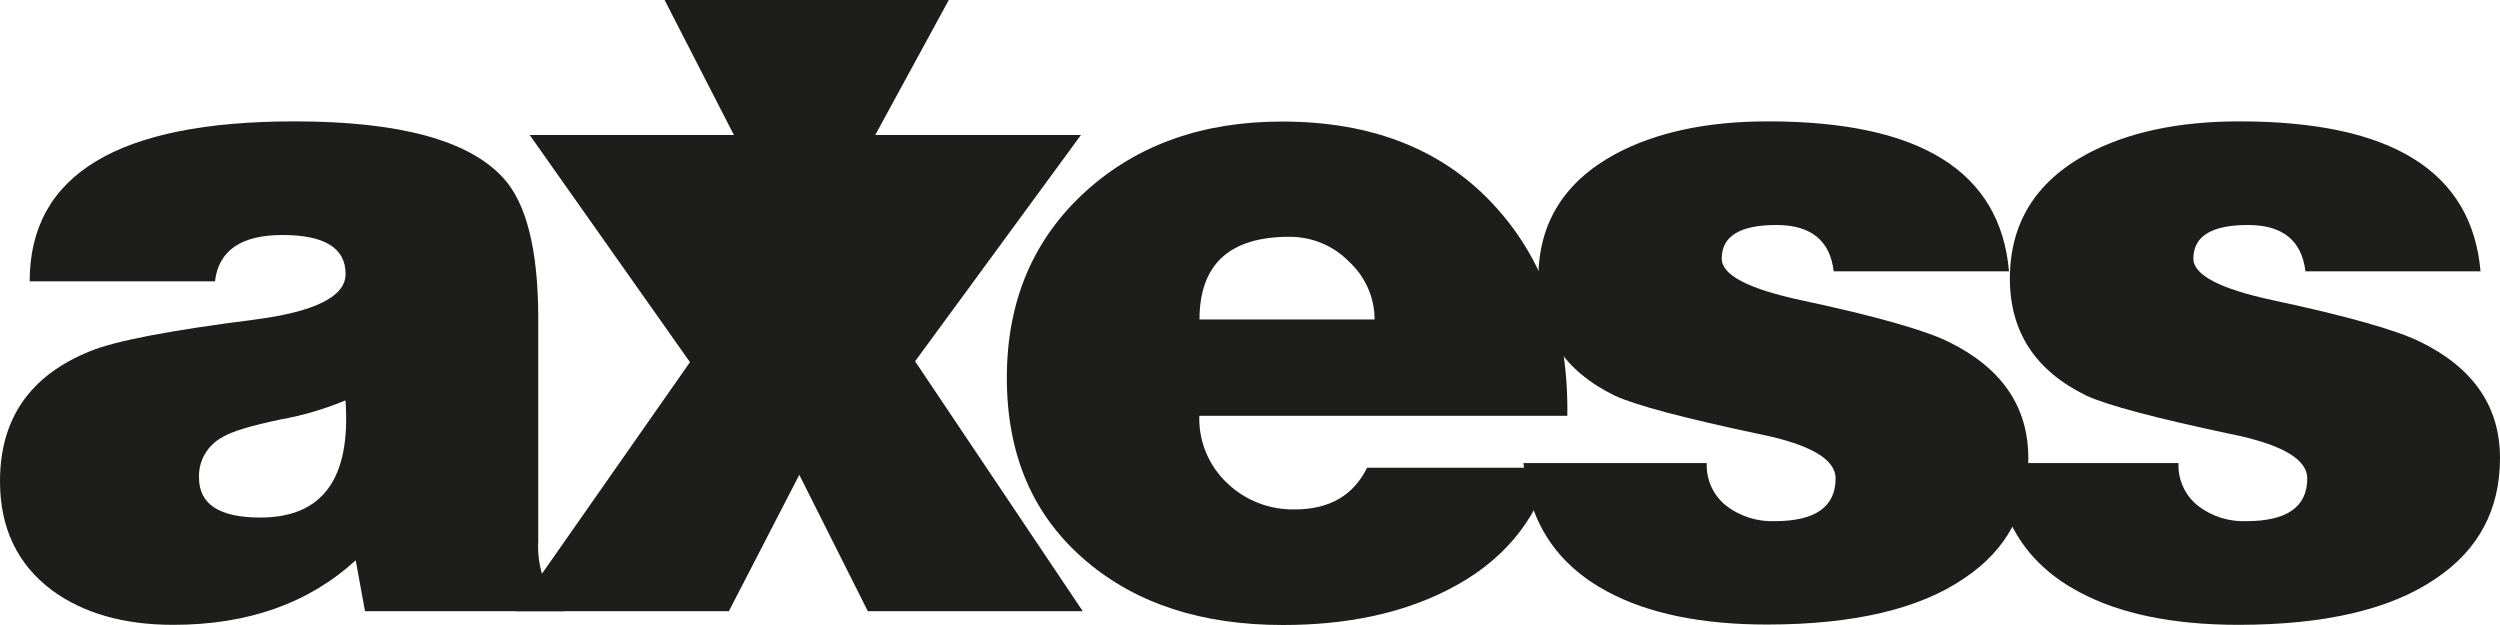 <svg width="60" height="15" viewBox="0 0 60 15" fill="none" xmlns="http://www.w3.org/2000/svg">
<path fill-rule="evenodd" clip-rule="evenodd" d="M8.76 14.669H13.54H13.541V14.45C13.298 14.282 13.113 14.046 13.008 13.774C12.934 13.519 12.903 13.253 12.918 12.988V7.646C12.918 6.003 12.637 4.876 12.074 4.265C11.244 3.363 9.577 2.913 7.071 2.913C2.832 2.912 0.712 4.191 0.712 6.752H5.159C5.248 6.01 5.789 5.64 6.782 5.64C7.79 5.64 8.294 5.952 8.294 6.576C8.294 7.113 7.575 7.477 6.137 7.667C4.077 7.929 2.75 8.183 2.157 8.431C0.719 9.012 1.69816e-06 10.052 1.69816e-06 11.549C-0.001 12.668 0.414 13.541 1.246 14.166C2.001 14.719 2.971 14.996 4.157 14.996C5.95 14.996 7.41 14.479 8.537 13.447L8.76 14.669ZM8.292 9.609C8.425 11.484 7.744 12.421 6.247 12.421H6.244C5.265 12.421 4.776 12.102 4.776 11.462C4.761 11.052 4.987 10.671 5.358 10.481C5.58 10.35 6.04 10.212 6.736 10.067C7.271 9.971 7.792 9.817 8.292 9.609Z" fill="#1D1D1B"/>
<path d="M12.378 14.669L16.559 8.692L12.713 3.24H17.848L19.317 6.097L20.873 3.24H25.943L21.962 8.671L25.986 14.669H20.828L19.183 11.396L17.493 14.669H12.378Z" fill="#1D1D1B"/>
<path fill-rule="evenodd" clip-rule="evenodd" d="M28.784 9.979H37.61L37.616 9.983C37.646 7.89 37.046 6.189 35.816 4.88C34.585 3.571 32.903 2.917 30.768 2.917C28.87 2.917 27.306 3.47 26.076 4.575C24.801 5.724 24.164 7.222 24.164 9.068C24.164 10.929 24.801 12.397 26.076 13.472C27.278 14.491 28.849 15 30.79 15C32.313 15 33.623 14.724 34.72 14.171C36.025 13.518 36.862 12.536 37.232 11.226H32.809C32.481 11.893 31.903 12.226 31.073 12.226C30.468 12.238 29.883 12.01 29.451 11.594C29.005 11.172 28.763 10.585 28.784 9.979ZM32.99 7.667H28.788C28.789 6.344 29.508 5.683 30.944 5.683C31.486 5.68 32.006 5.897 32.379 6.282C32.769 6.641 32.99 7.143 32.99 7.667Z" fill="#1D1D1B"/>
<path d="M36.561 11.114H40.963C40.944 11.509 41.117 11.889 41.43 12.139C41.759 12.391 42.169 12.522 42.587 12.508C43.565 12.508 44.054 12.167 44.054 11.483C44.054 11.018 43.439 10.662 42.209 10.415C40.415 10.035 39.266 9.729 38.762 9.499C37.534 8.903 36.92 7.965 36.92 6.686C36.92 5.362 37.536 4.366 38.766 3.698C39.744 3.173 40.968 2.912 42.436 2.913C46.081 2.913 48.008 4.112 48.216 6.512H44.009C43.921 5.77 43.461 5.399 42.631 5.4C41.757 5.4 41.321 5.669 41.321 6.206C41.321 6.6 41.958 6.933 43.233 7.206C45.012 7.587 46.191 7.92 46.769 8.205C48.043 8.831 48.68 9.761 48.68 10.997C48.68 12.232 48.169 13.192 47.146 13.876C46.065 14.617 44.486 14.988 42.409 14.989C40.839 14.989 39.565 14.727 38.586 14.203C37.356 13.549 36.682 12.517 36.562 11.107L36.561 11.114Z" fill="#1D1D1B"/>
<path d="M47.881 11.114H52.284C52.266 11.509 52.439 11.889 52.751 12.139C53.08 12.392 53.489 12.523 53.907 12.508C54.885 12.508 55.374 12.167 55.374 11.483C55.374 11.018 54.759 10.662 53.529 10.415C51.735 10.035 50.586 9.729 50.082 9.499C48.851 8.903 48.237 7.965 48.237 6.686C48.237 5.362 48.852 4.366 50.082 3.698C51.062 3.173 52.285 2.912 53.751 2.913C57.397 2.913 59.324 4.112 59.533 6.512H55.331C55.24 5.77 54.782 5.4 53.951 5.4C53.077 5.4 52.641 5.669 52.641 6.206C52.641 6.6 53.278 6.933 54.553 7.206C56.332 7.587 57.511 7.92 58.089 8.205C59.364 8.831 60.001 9.761 60 10.997C59.999 12.232 59.487 13.194 58.463 13.883C57.381 14.624 55.803 14.995 53.728 14.996C52.156 14.996 50.881 14.734 49.903 14.21C48.673 13.556 47.999 12.524 47.88 11.114H47.881Z" fill="#1D1D1B"/>
<path d="M15.95 0L19.26 6.445L22.771 0H15.95Z" fill="#1D1D1B"/>
</svg>
